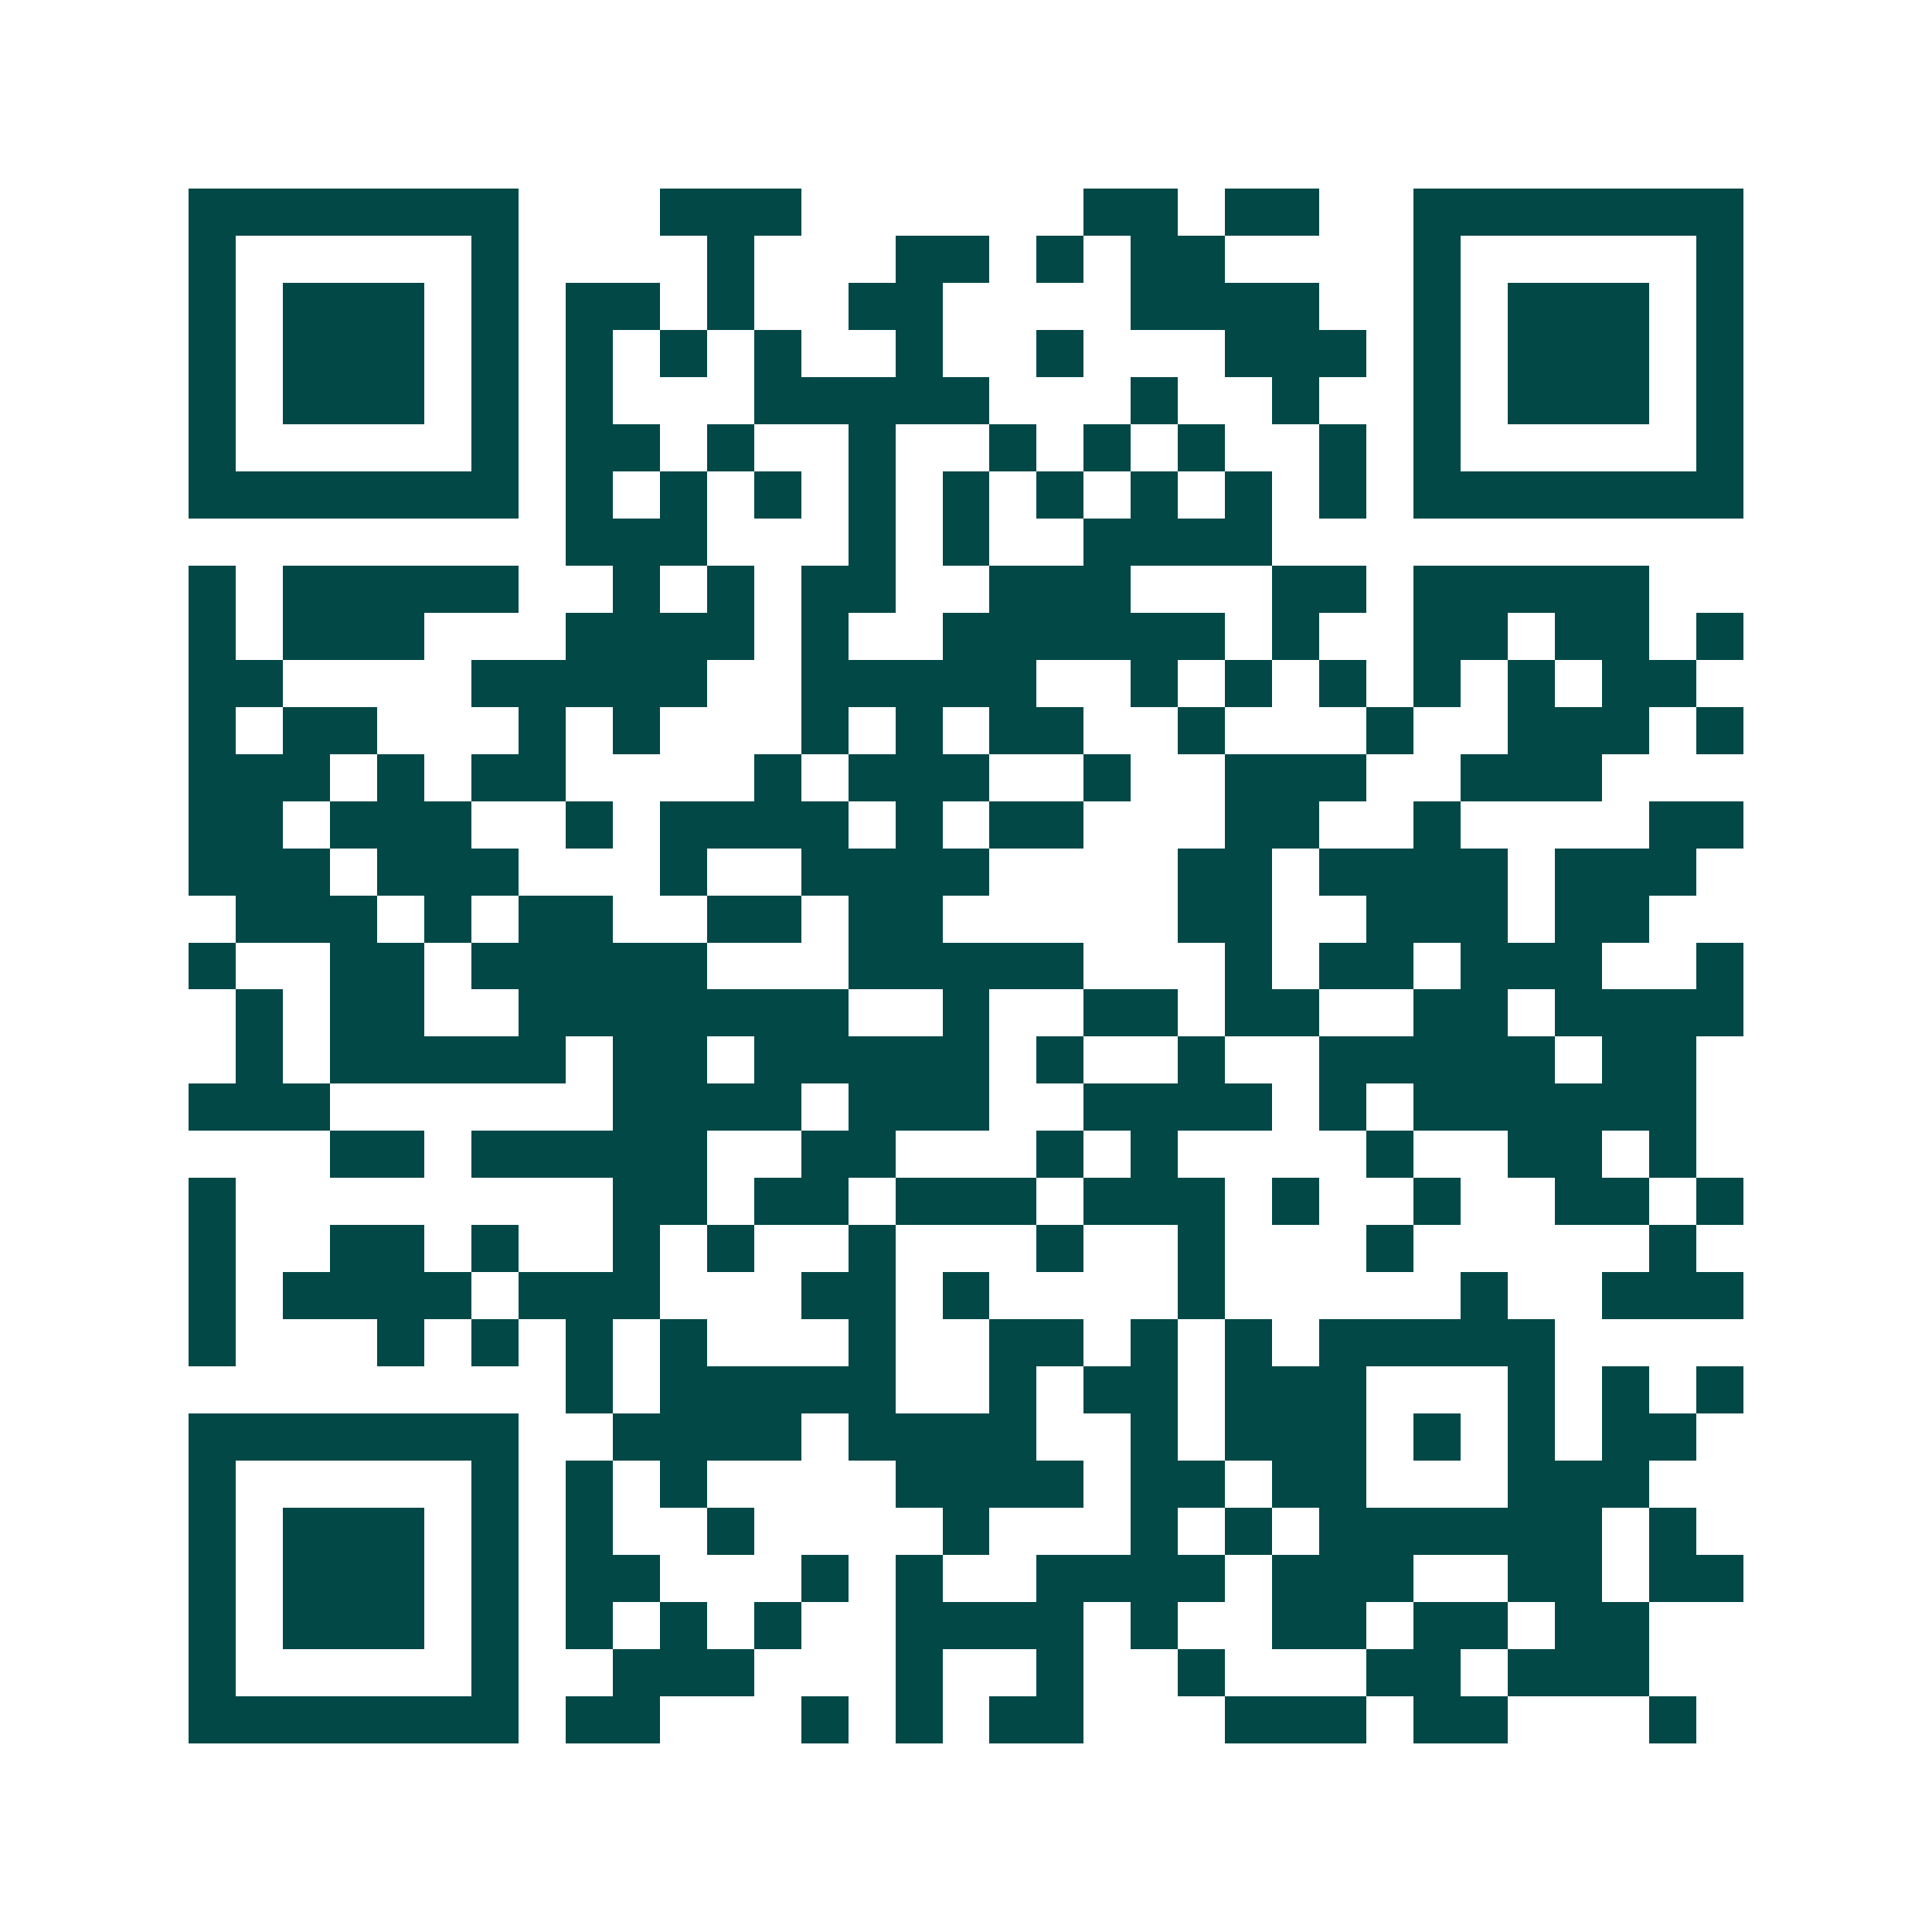<svg xmlns="http://www.w3.org/2000/svg" width="200" height="200" viewBox="0 0 41 41" shape-rendering="crispEdges"><path fill="#ffffff" d="M0 0h41v41H0z"/><path stroke="#014847" d="M4 4.5h7m3 0h3m6 0h2m1 0h2m2 0h7M4 5.5h1m5 0h1m4 0h1m3 0h2m1 0h1m1 0h2m4 0h1m5 0h1M4 6.5h1m1 0h3m1 0h1m1 0h2m1 0h1m2 0h2m4 0h4m2 0h1m1 0h3m1 0h1M4 7.5h1m1 0h3m1 0h1m1 0h1m1 0h1m1 0h1m2 0h1m2 0h1m3 0h3m1 0h1m1 0h3m1 0h1M4 8.5h1m1 0h3m1 0h1m1 0h1m3 0h5m3 0h1m2 0h1m2 0h1m1 0h3m1 0h1M4 9.5h1m5 0h1m1 0h2m1 0h1m2 0h1m2 0h1m1 0h1m1 0h1m2 0h1m1 0h1m5 0h1M4 10.5h7m1 0h1m1 0h1m1 0h1m1 0h1m1 0h1m1 0h1m1 0h1m1 0h1m1 0h1m1 0h7M12 11.5h3m3 0h1m1 0h1m2 0h4M4 12.5h1m1 0h5m2 0h1m1 0h1m1 0h2m2 0h3m3 0h2m1 0h5M4 13.5h1m1 0h3m3 0h4m1 0h1m2 0h6m1 0h1m2 0h2m1 0h2m1 0h1M4 14.5h2m4 0h5m2 0h5m2 0h1m1 0h1m1 0h1m1 0h1m1 0h1m1 0h2M4 15.5h1m1 0h2m3 0h1m1 0h1m3 0h1m1 0h1m1 0h2m2 0h1m3 0h1m2 0h3m1 0h1M4 16.5h3m1 0h1m1 0h2m4 0h1m1 0h3m2 0h1m2 0h3m2 0h3M4 17.5h2m1 0h3m2 0h1m1 0h4m1 0h1m1 0h2m3 0h2m2 0h1m4 0h2M4 18.5h3m1 0h3m3 0h1m2 0h4m4 0h2m1 0h4m1 0h3M5 19.5h3m1 0h1m1 0h2m2 0h2m1 0h2m5 0h2m2 0h3m1 0h2M4 20.5h1m2 0h2m1 0h5m3 0h5m3 0h1m1 0h2m1 0h3m2 0h1M5 21.5h1m1 0h2m2 0h7m2 0h1m2 0h2m1 0h2m2 0h2m1 0h4M5 22.5h1m1 0h5m1 0h2m1 0h5m1 0h1m2 0h1m2 0h5m1 0h2M4 23.5h3m6 0h4m1 0h3m2 0h4m1 0h1m1 0h6M7 24.5h2m1 0h5m2 0h2m3 0h1m1 0h1m4 0h1m2 0h2m1 0h1M4 25.5h1m8 0h2m1 0h2m1 0h3m1 0h3m1 0h1m2 0h1m2 0h2m1 0h1M4 26.5h1m2 0h2m1 0h1m2 0h1m1 0h1m2 0h1m3 0h1m2 0h1m3 0h1m5 0h1M4 27.5h1m1 0h4m1 0h3m3 0h2m1 0h1m4 0h1m5 0h1m2 0h3M4 28.5h1m3 0h1m1 0h1m1 0h1m1 0h1m3 0h1m2 0h2m1 0h1m1 0h1m1 0h5M12 29.5h1m1 0h5m2 0h1m1 0h2m1 0h3m3 0h1m1 0h1m1 0h1M4 30.5h7m2 0h4m1 0h4m2 0h1m1 0h3m1 0h1m1 0h1m1 0h2M4 31.5h1m5 0h1m1 0h1m1 0h1m4 0h4m1 0h2m1 0h2m3 0h3M4 32.5h1m1 0h3m1 0h1m1 0h1m2 0h1m4 0h1m3 0h1m1 0h1m1 0h6m1 0h1M4 33.5h1m1 0h3m1 0h1m1 0h2m3 0h1m1 0h1m2 0h4m1 0h3m2 0h2m1 0h2M4 34.5h1m1 0h3m1 0h1m1 0h1m1 0h1m1 0h1m2 0h4m1 0h1m2 0h2m1 0h2m1 0h2M4 35.5h1m5 0h1m2 0h3m3 0h1m2 0h1m2 0h1m3 0h2m1 0h3M4 36.5h7m1 0h2m3 0h1m1 0h1m1 0h2m3 0h3m1 0h2m3 0h1"/></svg>
